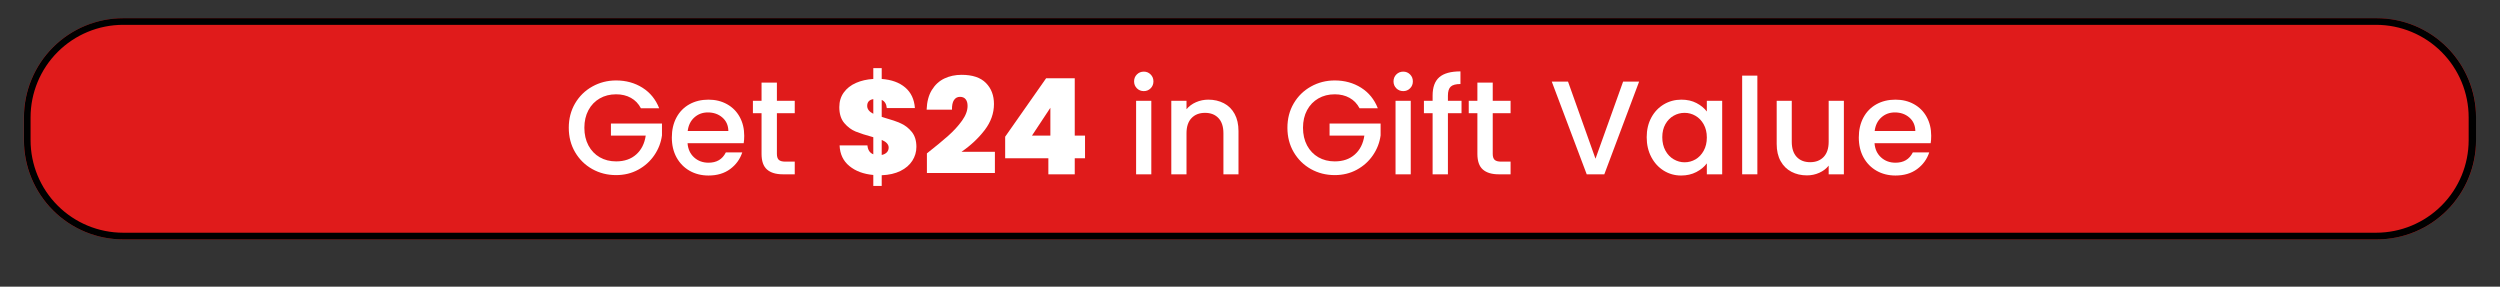 <svg xmlns="http://www.w3.org/2000/svg" xmlns:xlink="http://www.w3.org/1999/xlink" width="1500" zoomAndPan="magnify" viewBox="0 0 1125 129" height="172" preserveAspectRatio="xMidYMid meet" version="1.0"><rect x="0" y="0" width="1125" height="129" fill="#333333" stroke="none"/><defs><g></g><clipPath id="416f88b718"><path d="M 10.727 8.199 L 1114.602 8.199 L 1114.602 107.738 L 10.727 107.738 Z M 10.727 8.199" clip-rule="nonzero"></path></clipPath><clipPath id="9a20e2fa59"><path d="M 55.383 8.199 L 1069.617 8.199 C 1081.461 8.199 1092.82 12.906 1101.195 21.281 C 1109.566 29.652 1114.273 41.012 1114.273 52.855 L 1114.273 63.086 C 1114.273 74.93 1109.566 86.289 1101.195 94.66 C 1092.82 103.035 1081.461 107.738 1069.617 107.738 L 55.383 107.738 C 43.539 107.738 32.18 103.035 23.805 94.66 C 15.434 86.289 10.727 74.93 10.727 63.086 L 10.727 52.855 C 10.727 41.012 15.434 29.652 23.805 21.281 C 32.18 12.906 43.539 8.199 55.383 8.199 Z M 55.383 8.199" clip-rule="nonzero"></path></clipPath><clipPath id="1ae2e5fe5b"><path d="M 10.781 8.199 L 1114.422 8.199 L 1114.422 107.93 L 10.781 107.93 Z M 10.781 8.199" clip-rule="nonzero"></path></clipPath><clipPath id="cb3a334a8d"><path d="M 55.43 8.199 L 1069.566 8.199 C 1081.41 8.199 1092.766 12.906 1101.141 21.277 C 1109.512 29.652 1114.215 41.008 1114.215 52.852 L 1114.215 63.082 C 1114.215 74.922 1109.512 86.281 1101.141 94.652 C 1092.766 103.027 1081.41 107.73 1069.566 107.73 L 55.43 107.73 C 43.59 107.73 32.23 103.027 23.859 94.652 C 15.484 86.281 10.781 74.922 10.781 63.082 L 10.781 52.852 C 10.781 41.008 15.484 29.652 23.859 21.277 C 32.23 12.906 43.59 8.199 55.43 8.199 Z M 55.43 8.199" clip-rule="nonzero"></path></clipPath></defs><g clip-path="url(#416f88b718)"><g clip-path="url(#9a20e2fa59)"><path fill="#e01b1b" d="M 10.727 8.199 L 1114.211 8.199 L 1114.211 107.738 L 10.727 107.738 Z M 10.727 8.199" fill-opacity="1" fill-rule="nonzero"></path></g></g><g clip-path="url(#1ae2e5fe5b)"><g clip-path="url(#cb3a334a8d)"><path stroke-linecap="butt" transform="matrix(0.744, 0, 0, 0.744, 10.781, 8.201)" fill="none" stroke-linejoin="miter" d="M 59.992 -0.002 L 1422.657 -0.002 C 1438.571 -0.002 1453.829 6.322 1465.077 17.57 C 1476.33 28.824 1482.65 44.082 1482.65 59.996 L 1482.65 73.742 C 1482.65 89.651 1476.33 104.914 1465.077 116.162 C 1453.829 127.415 1438.571 133.735 1422.657 133.735 L 59.992 133.735 C 44.084 133.735 28.82 127.415 17.572 116.162 C 6.319 104.914 -0 89.651 -0 73.742 L -0 59.996 C -0 44.082 6.319 28.824 17.572 17.57 C 28.82 6.322 44.084 -0.002 59.992 -0.002 Z M 59.992 -0.002" stroke="#000000" stroke-width="8" stroke-opacity="1" stroke-miterlimit="4"></path></g></g><g fill="#ffffff" fill-opacity="1"><g transform="translate(253.731, 78.437)"><g><path d="M 34.688 -29.703 C 33.602 -31.773 32.098 -33.344 30.172 -34.406 C 28.254 -35.469 26.035 -36 23.516 -36 C 20.754 -36 18.297 -35.379 16.141 -34.141 C 13.984 -32.898 12.289 -31.141 11.062 -28.859 C 9.844 -26.578 9.234 -23.938 9.234 -20.938 C 9.234 -17.938 9.844 -15.285 11.062 -12.984 C 12.289 -10.691 13.984 -8.922 16.141 -7.672 C 18.297 -6.43 20.754 -5.812 23.516 -5.812 C 27.234 -5.812 30.254 -6.852 32.578 -8.938 C 34.898 -11.02 36.32 -13.844 36.844 -17.406 L 21.188 -17.406 L 21.188 -22.859 L 44.156 -22.859 L 44.156 -17.516 C 43.719 -14.273 42.566 -11.297 40.703 -8.578 C 38.848 -5.859 36.43 -3.688 33.453 -2.062 C 30.473 -0.445 27.16 0.359 23.516 0.359 C 19.598 0.359 16.02 -0.547 12.781 -2.359 C 9.539 -4.18 6.969 -6.711 5.062 -9.953 C 3.164 -13.191 2.219 -16.852 2.219 -20.938 C 2.219 -25.02 3.164 -28.68 5.062 -31.922 C 6.969 -35.16 9.551 -37.688 12.812 -39.5 C 16.07 -41.32 19.641 -42.234 23.516 -42.234 C 27.961 -42.234 31.914 -41.145 35.375 -38.969 C 38.832 -36.789 41.344 -33.703 42.906 -29.703 Z M 34.688 -29.703"></path></g></g></g><g fill="#ffffff" fill-opacity="1"><g transform="translate(300.105, 78.437)"><g><path d="M 34.797 -17.344 C 34.797 -16.102 34.719 -14.984 34.562 -13.984 L 9.297 -13.984 C 9.492 -11.336 10.473 -9.211 12.234 -7.609 C 13.992 -6.016 16.156 -5.219 18.719 -5.219 C 22.395 -5.219 24.992 -6.758 26.516 -9.844 L 33.906 -9.844 C 32.906 -6.801 31.094 -4.305 28.469 -2.359 C 25.852 -0.422 22.602 0.547 18.719 0.547 C 15.562 0.547 12.734 -0.16 10.234 -1.578 C 7.734 -3.004 5.77 -5.004 4.344 -7.578 C 2.926 -10.16 2.219 -13.156 2.219 -16.562 C 2.219 -19.957 2.906 -22.945 4.281 -25.531 C 5.664 -28.113 7.609 -30.102 10.109 -31.5 C 12.609 -32.895 15.477 -33.594 18.719 -33.594 C 21.844 -33.594 24.625 -32.91 27.062 -31.547 C 29.5 -30.191 31.395 -28.285 32.75 -25.828 C 34.113 -23.367 34.797 -20.539 34.797 -17.344 Z M 27.656 -19.5 C 27.613 -22.02 26.711 -24.039 24.953 -25.562 C 23.191 -27.082 21.016 -27.844 18.422 -27.844 C 16.055 -27.844 14.035 -27.094 12.359 -25.594 C 10.68 -24.094 9.68 -22.062 9.359 -19.5 Z M 27.656 -19.5"></path></g></g></g><g fill="#ffffff" fill-opacity="1"><g transform="translate(337.12, 78.437)"><g><path d="M 12.484 -27.484 L 12.484 -9.188 C 12.484 -7.938 12.77 -7.039 13.344 -6.5 C 13.926 -5.969 14.914 -5.703 16.312 -5.703 L 20.516 -5.703 L 20.516 0 L 15.125 0 C 12.039 0 9.676 -0.719 8.031 -2.156 C 6.395 -3.594 5.578 -5.938 5.578 -9.188 L 5.578 -27.484 L 1.688 -27.484 L 1.688 -33.062 L 5.578 -33.062 L 5.578 -41.281 L 12.484 -41.281 L 12.484 -33.062 L 20.516 -33.062 L 20.516 -27.484 Z M 12.484 -27.484"></path></g></g></g><g fill="#ffffff" fill-opacity="1"><g transform="translate(359.447, 78.437)"><g></g></g></g><g fill="#ffffff" fill-opacity="1"><g transform="translate(375.471, 78.437)"><g><path d="M 36.906 -12.359 C 36.906 -10.078 36.289 -7.984 35.062 -6.078 C 33.844 -4.18 32.062 -2.656 29.719 -1.5 C 27.383 -0.344 24.578 0.297 21.297 0.422 L 21.297 5.219 L 17.516 5.219 L 17.516 0.297 C 13.117 -0.098 9.531 -1.438 6.75 -3.719 C 3.969 -6 2.5 -9.098 2.344 -13.016 L 14.875 -13.016 C 15.039 -10.973 15.922 -9.633 17.516 -9 L 17.516 -16.688 C 14.16 -17.602 11.52 -18.453 9.594 -19.234 C 7.676 -20.016 5.969 -21.285 4.469 -23.047 C 2.969 -24.805 2.219 -27.203 2.219 -30.234 C 2.219 -32.754 2.883 -34.941 4.219 -36.797 C 5.562 -38.66 7.395 -40.102 9.719 -41.125 C 12.039 -42.145 14.641 -42.738 17.516 -42.906 L 17.516 -47.766 L 21.297 -47.766 L 21.297 -42.906 C 25.734 -42.582 29.258 -41.301 31.875 -39.062 C 34.5 -36.82 35.953 -33.738 36.234 -29.812 L 23.578 -29.812 C 23.422 -31.656 22.66 -32.879 21.297 -33.484 L 21.297 -25.859 L 22.797 -25.375 C 25.68 -24.582 28.07 -23.754 29.969 -22.891 C 31.863 -22.023 33.492 -20.742 34.859 -19.047 C 36.223 -17.348 36.906 -15.117 36.906 -12.359 Z M 14.766 -30.781 C 14.766 -29.344 15.68 -28.16 17.516 -27.234 L 17.516 -33.844 C 15.68 -33.52 14.766 -32.5 14.766 -30.781 Z M 21.297 -8.703 C 22.254 -8.898 23.016 -9.285 23.578 -9.859 C 24.141 -10.441 24.422 -11.176 24.422 -12.062 C 24.422 -13.457 23.379 -14.598 21.297 -15.484 Z M 21.297 -8.703"></path></g></g></g><g fill="#ffffff" fill-opacity="1"><g transform="translate(415.126, 78.437)"><g><path d="M 1.984 -9.422 C 5.859 -12.461 9.035 -15.082 11.516 -17.281 C 13.992 -19.477 16.07 -21.742 17.75 -24.078 C 19.438 -26.422 20.281 -28.656 20.281 -30.781 C 20.281 -32.062 19.988 -33.062 19.406 -33.781 C 18.832 -34.5 17.984 -34.859 16.859 -34.859 C 15.703 -34.859 14.801 -34.367 14.156 -33.391 C 13.52 -32.41 13.223 -30.977 13.266 -29.094 L 1.859 -29.094 C 1.984 -32.656 2.766 -35.602 4.203 -37.938 C 5.641 -40.281 7.516 -42.004 9.828 -43.109 C 12.148 -44.211 14.734 -44.766 17.578 -44.766 C 22.492 -44.766 26.148 -43.539 28.547 -41.094 C 30.953 -38.656 32.156 -35.5 32.156 -31.625 C 32.156 -27.457 30.766 -23.551 27.984 -19.906 C 25.203 -16.27 21.734 -13.016 17.578 -10.141 L 32.578 -10.141 L 32.578 -0.594 L 1.984 -0.594 Z M 1.984 -9.422"></path></g></g></g><g fill="#ffffff" fill-opacity="1"><g transform="translate(449.261, 78.437)"><g><path d="M 3.062 -7.203 L 3.062 -16.922 L 21.484 -43.203 L 34.375 -43.203 L 34.375 -17.406 L 39 -17.406 L 39 -7.203 L 34.375 -7.203 L 34.375 0 L 22.5 0 L 22.5 -7.203 Z M 23.406 -29.938 L 15.125 -17.406 L 23.406 -17.406 Z M 23.406 -29.938"></path></g></g></g><g fill="#ffffff" fill-opacity="1"><g transform="translate(490.722, 78.437)"><g></g></g></g><g fill="#ffffff" fill-opacity="1"><g transform="translate(506.747, 78.437)"><g><path d="M 7.984 -37.438 C 6.742 -37.438 5.703 -37.852 4.859 -38.688 C 4.016 -39.531 3.594 -40.57 3.594 -41.812 C 3.594 -43.062 4.016 -44.102 4.859 -44.938 C 5.703 -45.781 6.742 -46.203 7.984 -46.203 C 9.18 -46.203 10.195 -45.781 11.031 -44.938 C 11.875 -44.102 12.297 -43.062 12.297 -41.812 C 12.297 -40.57 11.875 -39.531 11.031 -38.688 C 10.195 -37.852 9.18 -37.438 7.984 -37.438 Z M 11.344 -33.062 L 11.344 0 L 4.5 0 L 4.5 -33.062 Z M 11.344 -33.062"></path></g></g></g><g fill="#ffffff" fill-opacity="1"><g transform="translate(522.585, 78.437)"><g><path d="M 21.188 -33.594 C 23.781 -33.594 26.109 -33.051 28.172 -31.969 C 30.234 -30.895 31.844 -29.297 33 -27.172 C 34.156 -25.055 34.734 -22.5 34.734 -19.5 L 34.734 0 L 27.953 0 L 27.953 -18.484 C 27.953 -21.441 27.211 -23.707 25.734 -25.281 C 24.254 -26.863 22.238 -27.656 19.688 -27.656 C 17.125 -27.656 15.094 -26.863 13.594 -25.281 C 12.094 -23.707 11.344 -21.441 11.344 -18.484 L 11.344 0 L 4.5 0 L 4.5 -33.062 L 11.344 -33.062 L 11.344 -29.281 C 12.457 -30.633 13.883 -31.691 15.625 -32.453 C 17.363 -33.211 19.219 -33.594 21.188 -33.594 Z M 21.188 -33.594"></path></g></g></g><g fill="#ffffff" fill-opacity="1"><g transform="translate(561.519, 78.437)"><g></g></g></g><g fill="#ffffff" fill-opacity="1"><g transform="translate(577.117, 78.437)"><g><path d="M 34.688 -29.703 C 33.602 -31.773 32.098 -33.344 30.172 -34.406 C 28.254 -35.469 26.035 -36 23.516 -36 C 20.754 -36 18.297 -35.379 16.141 -34.141 C 13.984 -32.898 12.289 -31.141 11.062 -28.859 C 9.844 -26.578 9.234 -23.938 9.234 -20.938 C 9.234 -17.938 9.844 -15.285 11.062 -12.984 C 12.289 -10.691 13.984 -8.922 16.141 -7.672 C 18.297 -6.43 20.754 -5.812 23.516 -5.812 C 27.234 -5.812 30.254 -6.852 32.578 -8.938 C 34.898 -11.02 36.32 -13.844 36.844 -17.406 L 21.188 -17.406 L 21.188 -22.859 L 44.156 -22.859 L 44.156 -17.516 C 43.719 -14.273 42.566 -11.297 40.703 -8.578 C 38.848 -5.859 36.43 -3.688 33.453 -2.062 C 30.473 -0.445 27.16 0.359 23.516 0.359 C 19.598 0.359 16.02 -0.547 12.781 -2.359 C 9.539 -4.18 6.969 -6.711 5.062 -9.953 C 3.164 -13.191 2.219 -16.852 2.219 -20.938 C 2.219 -25.02 3.164 -28.68 5.062 -31.922 C 6.969 -35.16 9.551 -37.688 12.812 -39.5 C 16.07 -41.32 19.641 -42.234 23.516 -42.234 C 27.961 -42.234 31.914 -41.145 35.375 -38.969 C 38.832 -36.789 41.344 -33.703 42.906 -29.703 Z M 34.688 -29.703"></path></g></g></g><g fill="#ffffff" fill-opacity="1"><g transform="translate(623.491, 78.437)"><g><path d="M 7.984 -37.438 C 6.742 -37.438 5.703 -37.852 4.859 -38.688 C 4.016 -39.531 3.594 -40.57 3.594 -41.812 C 3.594 -43.062 4.016 -44.102 4.859 -44.938 C 5.703 -45.781 6.742 -46.203 7.984 -46.203 C 9.18 -46.203 10.195 -45.781 11.031 -44.938 C 11.875 -44.102 12.297 -43.062 12.297 -41.812 C 12.297 -40.57 11.875 -39.531 11.031 -38.688 C 10.195 -37.852 9.18 -37.438 7.984 -37.438 Z M 11.344 -33.062 L 11.344 0 L 4.5 0 L 4.5 -33.062 Z M 11.344 -33.062"></path></g></g></g><g fill="#ffffff" fill-opacity="1"><g transform="translate(639.329, 78.437)"><g><path d="M 18.359 -27.484 L 12.234 -27.484 L 12.234 0 L 5.344 0 L 5.344 -27.484 L 1.438 -27.484 L 1.438 -33.062 L 5.344 -33.062 L 5.344 -35.406 C 5.344 -39.195 6.352 -41.961 8.375 -43.703 C 10.395 -45.441 13.562 -46.312 17.875 -46.312 L 17.875 -40.625 C 15.801 -40.625 14.344 -40.234 13.5 -39.453 C 12.656 -38.672 12.234 -37.32 12.234 -35.406 L 12.234 -33.062 L 18.359 -33.062 Z M 18.359 -27.484"></path></g></g></g><g fill="#ffffff" fill-opacity="1"><g transform="translate(659.246, 78.437)"><g><path d="M 12.484 -27.484 L 12.484 -9.188 C 12.484 -7.938 12.77 -7.039 13.344 -6.5 C 13.926 -5.969 14.914 -5.703 16.312 -5.703 L 20.516 -5.703 L 20.516 0 L 15.125 0 C 12.039 0 9.676 -0.719 8.031 -2.156 C 6.395 -3.594 5.578 -5.938 5.578 -9.188 L 5.578 -27.484 L 1.688 -27.484 L 1.688 -33.062 L 5.578 -33.062 L 5.578 -41.281 L 12.484 -41.281 L 12.484 -33.062 L 20.516 -33.062 L 20.516 -27.484 Z M 12.484 -27.484"></path></g></g></g><g fill="#ffffff" fill-opacity="1"><g transform="translate(681.563, 78.437)"><g></g></g></g><g fill="#ffffff" fill-opacity="1"><g transform="translate(697.161, 78.437)"><g><path d="M 40.438 -41.703 L 24.781 0 L 16.859 0 L 1.141 -41.703 L 8.453 -41.703 L 20.812 -7.016 L 33.234 -41.703 Z M 40.438 -41.703"></path></g></g></g><g fill="#ffffff" fill-opacity="1"><g transform="translate(738.795, 78.437)"><g><path d="M 2.219 -16.688 C 2.219 -20 2.906 -22.938 4.281 -25.5 C 5.664 -28.062 7.547 -30.051 9.922 -31.469 C 12.305 -32.883 14.938 -33.594 17.812 -33.594 C 20.414 -33.594 22.688 -33.082 24.625 -32.062 C 26.57 -31.051 28.125 -29.785 29.281 -28.266 L 29.281 -33.062 L 36.188 -33.062 L 36.188 0 L 29.281 0 L 29.281 -4.922 C 28.125 -3.359 26.547 -2.055 24.547 -1.016 C 22.547 0.023 20.266 0.547 17.703 0.547 C 14.859 0.547 12.254 -0.18 9.891 -1.641 C 7.535 -3.109 5.664 -5.148 4.281 -7.766 C 2.906 -10.391 2.219 -13.363 2.219 -16.688 Z M 29.281 -16.562 C 29.281 -18.844 28.805 -20.82 27.859 -22.5 C 26.922 -24.176 25.691 -25.453 24.172 -26.328 C 22.66 -27.211 21.023 -27.656 19.266 -27.656 C 17.504 -27.656 15.863 -27.223 14.344 -26.359 C 12.82 -25.504 11.586 -24.242 10.641 -22.578 C 9.703 -20.922 9.234 -18.957 9.234 -16.688 C 9.234 -14.406 9.703 -12.398 10.641 -10.672 C 11.586 -8.953 12.832 -7.645 14.375 -6.75 C 15.914 -5.852 17.547 -5.406 19.266 -5.406 C 21.023 -5.406 22.66 -5.844 24.172 -6.719 C 25.691 -7.602 26.922 -8.895 27.859 -10.594 C 28.805 -12.289 29.281 -14.281 29.281 -16.562 Z M 29.281 -16.562"></path></g></g></g><g fill="#ffffff" fill-opacity="1"><g transform="translate(779.47, 78.437)"><g><path d="M 11.344 -44.406 L 11.344 0 L 4.5 0 L 4.5 -44.406 Z M 11.344 -44.406"></path></g></g></g><g fill="#ffffff" fill-opacity="1"><g transform="translate(795.308, 78.437)"><g><path d="M 34.438 -33.062 L 34.438 0 L 27.594 0 L 27.594 -3.906 C 26.52 -2.539 25.113 -1.469 23.375 -0.688 C 21.633 0.094 19.781 0.484 17.812 0.484 C 15.219 0.484 12.891 -0.055 10.828 -1.141 C 8.766 -2.223 7.145 -3.82 5.969 -5.938 C 4.789 -8.062 4.203 -10.625 4.203 -13.625 L 4.203 -33.062 L 10.984 -33.062 L 10.984 -14.641 C 10.984 -11.68 11.723 -9.41 13.203 -7.828 C 14.68 -6.242 16.703 -5.453 19.266 -5.453 C 21.816 -5.453 23.844 -6.242 25.344 -7.828 C 26.844 -9.41 27.594 -11.68 27.594 -14.641 L 27.594 -33.062 Z M 34.438 -33.062"></path></g></g></g><g fill="#ffffff" fill-opacity="1"><g transform="translate(834.243, 78.437)"><g><path d="M 34.797 -17.344 C 34.797 -16.102 34.719 -14.984 34.562 -13.984 L 9.297 -13.984 C 9.492 -11.336 10.473 -9.211 12.234 -7.609 C 13.992 -6.016 16.156 -5.219 18.719 -5.219 C 22.395 -5.219 24.992 -6.758 26.516 -9.844 L 33.906 -9.844 C 32.906 -6.801 31.094 -4.305 28.469 -2.359 C 25.852 -0.422 22.602 0.547 18.719 0.547 C 15.562 0.547 12.734 -0.16 10.234 -1.578 C 7.734 -3.004 5.77 -5.004 4.344 -7.578 C 2.926 -10.16 2.219 -13.156 2.219 -16.562 C 2.219 -19.957 2.906 -22.945 4.281 -25.531 C 5.664 -28.113 7.609 -30.102 10.109 -31.5 C 12.609 -32.895 15.477 -33.594 18.719 -33.594 C 21.844 -33.594 24.625 -32.91 27.062 -31.547 C 29.5 -30.191 31.395 -28.285 32.75 -25.828 C 34.113 -23.367 34.797 -20.539 34.797 -17.344 Z M 27.656 -19.5 C 27.613 -22.02 26.711 -24.039 24.953 -25.562 C 23.191 -27.082 21.016 -27.844 18.422 -27.844 C 16.055 -27.844 14.035 -27.094 12.359 -25.594 C 10.68 -24.094 9.68 -22.062 9.359 -19.5 Z M 27.656 -19.5"></path></g></g></g></svg>